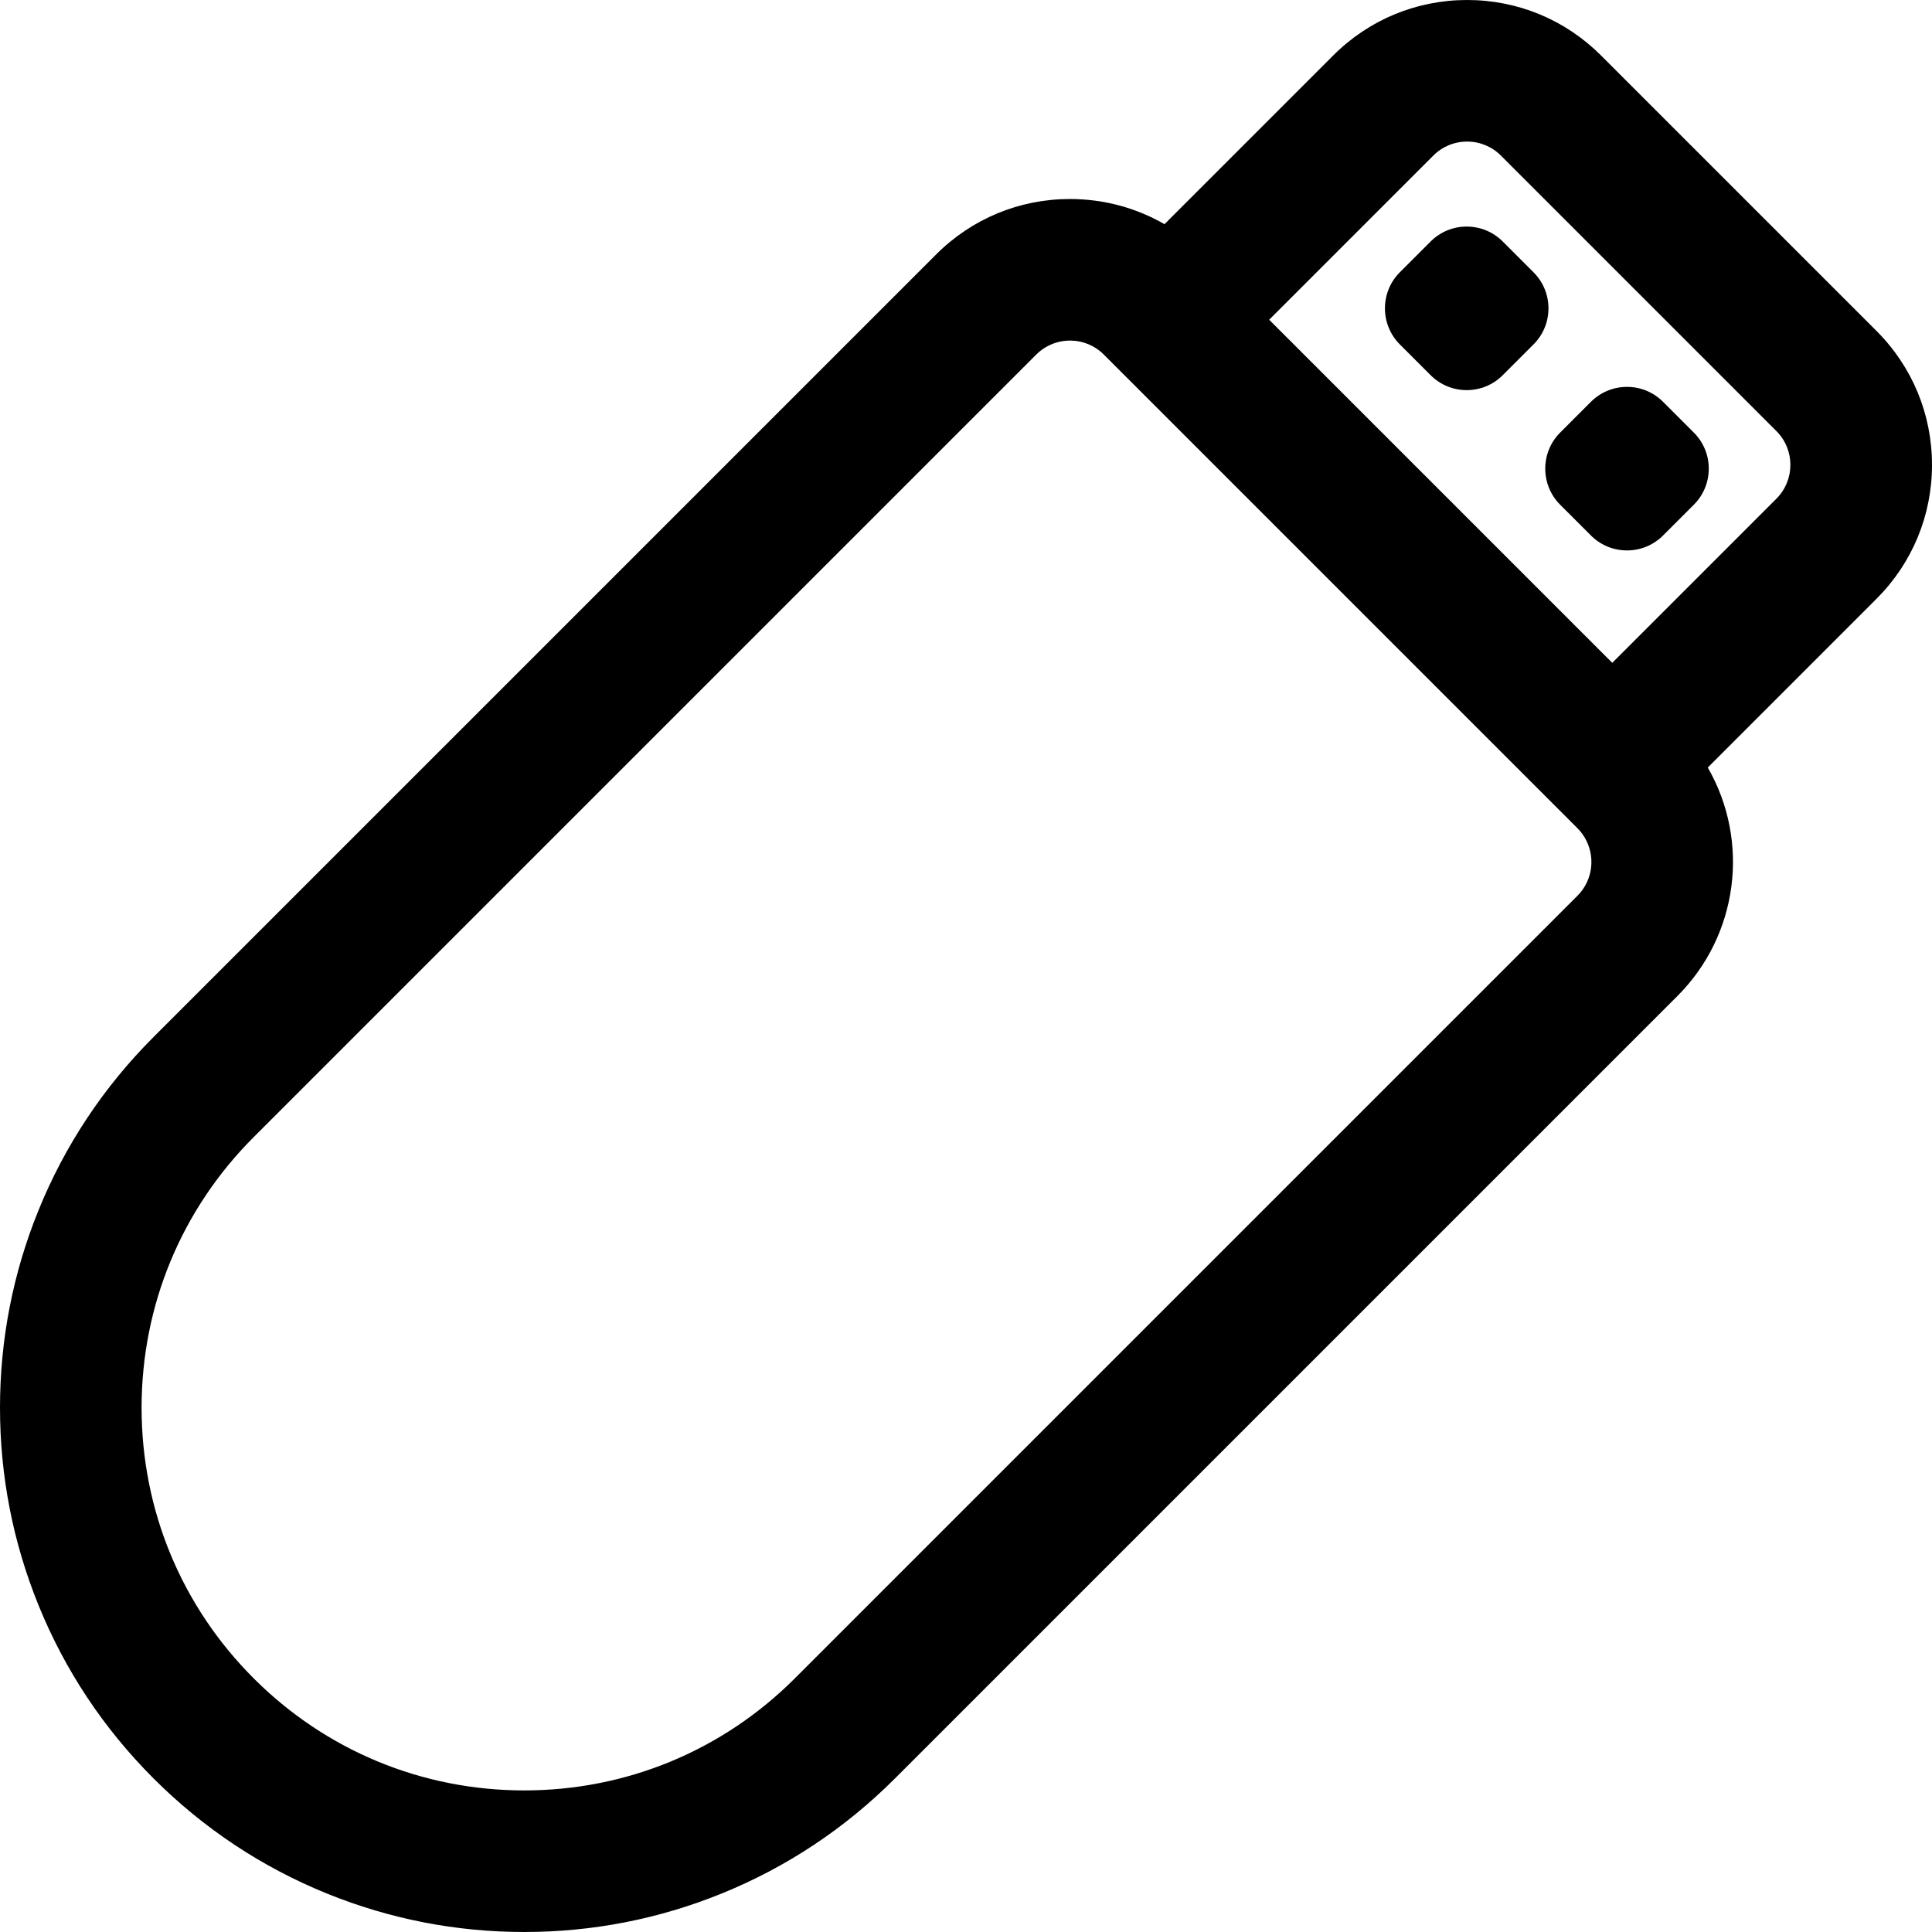 <?xml version="1.0" encoding="iso-8859-1"?>
<!-- Generator: Adobe Illustrator 16.0.0, SVG Export Plug-In . SVG Version: 6.00 Build 0)  -->
<!DOCTYPE svg PUBLIC "-//W3C//DTD SVG 1.1//EN" "http://www.w3.org/Graphics/SVG/1.1/DTD/svg11.dtd">
<svg version="1.1" id="Capa_1" xmlns="http://www.w3.org/2000/svg" xmlns:xlink="http://www.w3.org/1999/xlink" x="0px" y="0px"
	 width="598.228px" height="598.227px" viewBox="0 0 598.228 598.227" style="enable-background:new 0 0 598.228 598.227;"
	 xml:space="preserve">
<g>
	<g>
		<path d="M495.394,17.529C484.413,6.548,469.812,0.5,454.282,0.5c-15.529,0-30.13,6.047-41.111,17.029L360.66,70.04
			c-8.805-5.164-18.858-7.921-29.337-7.921c-15.53,0-30.131,6.048-41.112,17.03L47.9,321.458
			c-15.435,15.436-27.395,33.455-35.547,53.559C4.488,394.413,0.5,414.893,0.5,435.893s3.988,41.482,11.853,60.877
			c8.152,20.104,20.112,38.123,35.547,53.559s33.455,27.395,53.558,35.547c19.396,7.865,39.878,11.852,60.876,11.852
			c21,0,41.481-3.986,60.878-11.852c20.103-8.152,38.123-20.111,53.558-35.549l242.312-242.311
			c19.062-19.062,22.09-48.174,9.093-70.434l52.524-52.525c10.98-10.979,17.028-25.581,17.028-41.111s-6.048-30.132-17.03-41.113
			L495.394,17.529z M488.789,277.725L246.478,520.036c-23.235,23.236-53.689,34.854-84.143,34.854
			c-30.454,0-60.907-11.617-84.142-34.854c-46.471-46.471-46.471-121.814,0-168.285l242.311-242.31
			c0.981-0.982,2.065-1.799,3.214-2.458c2.349-1.347,4.977-2.024,7.605-2.024c3.915,0,7.831,1.493,10.818,4.481l19.853,19.852
			l106.943,106.944l19.853,19.852c4.993,4.994,5.811,12.578,2.458,18.424C490.588,275.66,489.771,276.743,488.789,277.725z
			 M550.407,154.766l-51.178,51.178L392.285,99l51.179-51.178c2.987-2.988,6.903-4.481,10.818-4.481
			c3.916,0,7.831,1.494,10.819,4.481l85.306,85.307C556.382,139.103,556.382,148.791,550.407,154.766z"/>
		<path d="M162.335,598.227c-21.066,0-41.612-4-61.064-11.889c-20.167-8.178-38.242-20.174-53.724-35.656
			c-15.483-15.483-27.479-33.559-35.657-53.725C4,477.502,0,456.958,0,435.893c0-21.063,4-41.608,11.89-61.064
			c8.178-20.166,20.174-38.241,35.657-53.725L289.858,78.796c11.076-11.077,25.801-17.177,41.465-17.177
			c10.316,0,20.423,2.694,29.256,7.795l52.238-52.238C423.893,6.1,438.619,0,454.282,0c15.664,0,30.39,6.1,41.465,17.175
			l85.304,85.304c11.076,11.075,17.177,25.801,17.177,41.466c0,15.665-6.1,30.391-17.175,41.465L528.8,237.664
			c13.199,22.948,9.373,51.969-9.364,70.706L277.124,550.68c-15.48,15.482-33.555,27.479-53.723,35.658
			C203.947,594.227,183.401,598.227,162.335,598.227z M331.323,62.619c-15.396,0-29.871,5.996-40.758,16.884L48.254,321.811
			c-15.388,15.389-27.311,33.353-35.438,53.393C4.976,394.541,1,414.958,1,435.893s3.976,41.354,11.816,60.689
			c8.127,20.04,20.05,38.004,35.438,53.393c15.386,15.387,33.35,27.31,53.393,35.437c19.333,7.84,39.751,11.815,60.688,11.815
			s41.356-3.976,60.69-11.815c20.043-8.128,38.007-20.051,53.392-35.438l242.312-242.311c18.507-18.507,22.214-47.222,9.015-69.829
			l-0.194-0.333l52.797-52.797c10.887-10.886,16.882-25.36,16.882-40.758c0-15.398-5.996-29.873-16.884-40.759L495.04,17.883
			C484.153,6.996,469.679,1,454.282,1s-29.871,5.996-40.758,16.882L360.74,70.667l-0.333-0.196
			C351.648,65.334,341.592,62.619,331.323,62.619z M162.335,555.389c-31.919,0-61.927-12.43-84.495-35
			c-22.57-22.569-35-52.578-35-84.496s12.43-61.927,35-84.496l242.311-242.31c0.985-0.986,2.102-1.84,3.318-2.538
			c2.384-1.368,5.101-2.09,7.854-2.09c4.221,0,8.188,1.644,11.172,4.627l146.648,146.648c5.032,5.033,6.076,12.857,2.538,19.026
			c-0.698,1.215-1.552,2.332-2.539,3.319L246.832,520.389C224.263,542.959,194.254,555.389,162.335,555.389z M331.323,105.458
			c-2.58,0-5.124,0.677-7.356,1.958c-1.141,0.654-2.187,1.455-3.109,2.378L78.547,352.104
			c-22.381,22.381-34.707,52.138-34.707,83.789s12.326,61.408,34.707,83.789c22.38,22.381,52.136,34.707,83.788,34.707
			c31.652,0,61.409-12.326,83.79-34.707l242.311-242.311c0.925-0.925,1.725-1.971,2.379-3.109
			c3.313-5.778,2.336-13.107-2.378-17.821L341.788,109.793C338.993,106.998,335.276,105.458,331.323,105.458z M499.229,206.65
			L391.578,99l51.532-51.531c2.983-2.984,6.951-4.628,11.172-4.628c4.22,0,8.188,1.644,11.173,4.628l85.306,85.307
			c6.16,6.16,6.16,16.184,0,22.344L499.229,206.65z M392.992,99l106.237,106.237l50.824-50.824c5.771-5.771,5.771-15.16,0-20.93
			l-85.306-85.307c-2.796-2.795-6.513-4.335-10.466-4.335s-7.67,1.54-10.465,4.335L392.992,99z"/>
	</g>
	<g>
		<path d="M464.967,75.139c-5.975-5.975-15.662-5.975-21.638,0l-9.519,9.519c-5.975,5.975-5.975,15.663,0,21.637l9.519,9.519
			c5.976,5.975,15.663,5.975,21.638,0l9.519-9.519c5.976-5.975,5.976-15.662,0-21.637L464.967,75.139z"/>
		<path d="M454.148,120.795c-4.221,0-8.188-1.644-11.173-4.628l-9.519-9.519c-6.16-6.16-6.16-16.184,0-22.344l9.519-9.519
			c2.984-2.984,6.952-4.627,11.173-4.627s8.188,1.644,11.172,4.627l9.519,9.519c2.984,2.984,4.628,6.952,4.628,11.172
			s-1.644,8.188-4.628,11.172l-9.519,9.519C462.336,119.152,458.369,120.795,454.148,120.795z M454.148,71.158
			c-3.953,0-7.67,1.54-10.466,4.334l-9.519,9.519c-5.771,5.771-5.771,15.16,0,20.93l9.519,9.519
			c2.796,2.795,6.513,4.335,10.466,4.335s7.67-1.54,10.465-4.335l9.519-9.519c2.796-2.795,4.335-6.512,4.335-10.465
			s-1.539-7.67-4.335-10.465l-9.519-9.519C461.818,72.697,458.102,71.158,454.148,71.158z"/>
	</g>
	<g>
		<path d="M514.604,124.776c-5.975-5.975-15.662-5.975-21.637,0l-9.52,9.519c-5.975,5.975-5.975,15.662,0,21.637l9.52,9.519
			c5.975,5.975,15.662,5.975,21.637,0l9.52-9.519c5.976-5.975,5.976-15.662,0-21.637L514.604,124.776z"/>
		<path d="M503.786,170.433c-4.221,0-8.188-1.644-11.172-4.628l-9.52-9.519c-6.16-6.16-6.16-16.184,0-22.344l9.52-9.519
			c2.984-2.984,6.951-4.628,11.172-4.628s8.188,1.644,11.172,4.628l9.52,9.519c2.984,2.984,4.628,6.952,4.628,11.172
			s-1.644,8.188-4.628,11.172l-9.52,9.519C511.974,168.79,508.007,170.433,503.786,170.433z M503.786,120.795
			c-3.953,0-7.67,1.54-10.465,4.335l-9.52,9.519c-5.77,5.771-5.77,15.16,0,20.93l9.52,9.519c2.795,2.795,6.512,4.335,10.465,4.335
			s7.67-1.54,10.465-4.335l9.52-9.519c2.796-2.795,4.335-6.512,4.335-10.465c0-3.953-1.539-7.67-4.335-10.465l-9.52-9.519
			C511.456,122.334,507.739,120.795,503.786,120.795z"/>
	</g>
</g>
<g>
</g>
<g>
</g>
<g>
</g>
<g>
</g>
<g>
</g>
<g>
</g>
<g>
</g>
<g>
</g>
<g>
</g>
<g>
</g>
<g>
</g>
<g>
</g>
<g>
</g>
<g>
</g>
<g>
</g>
</svg>
